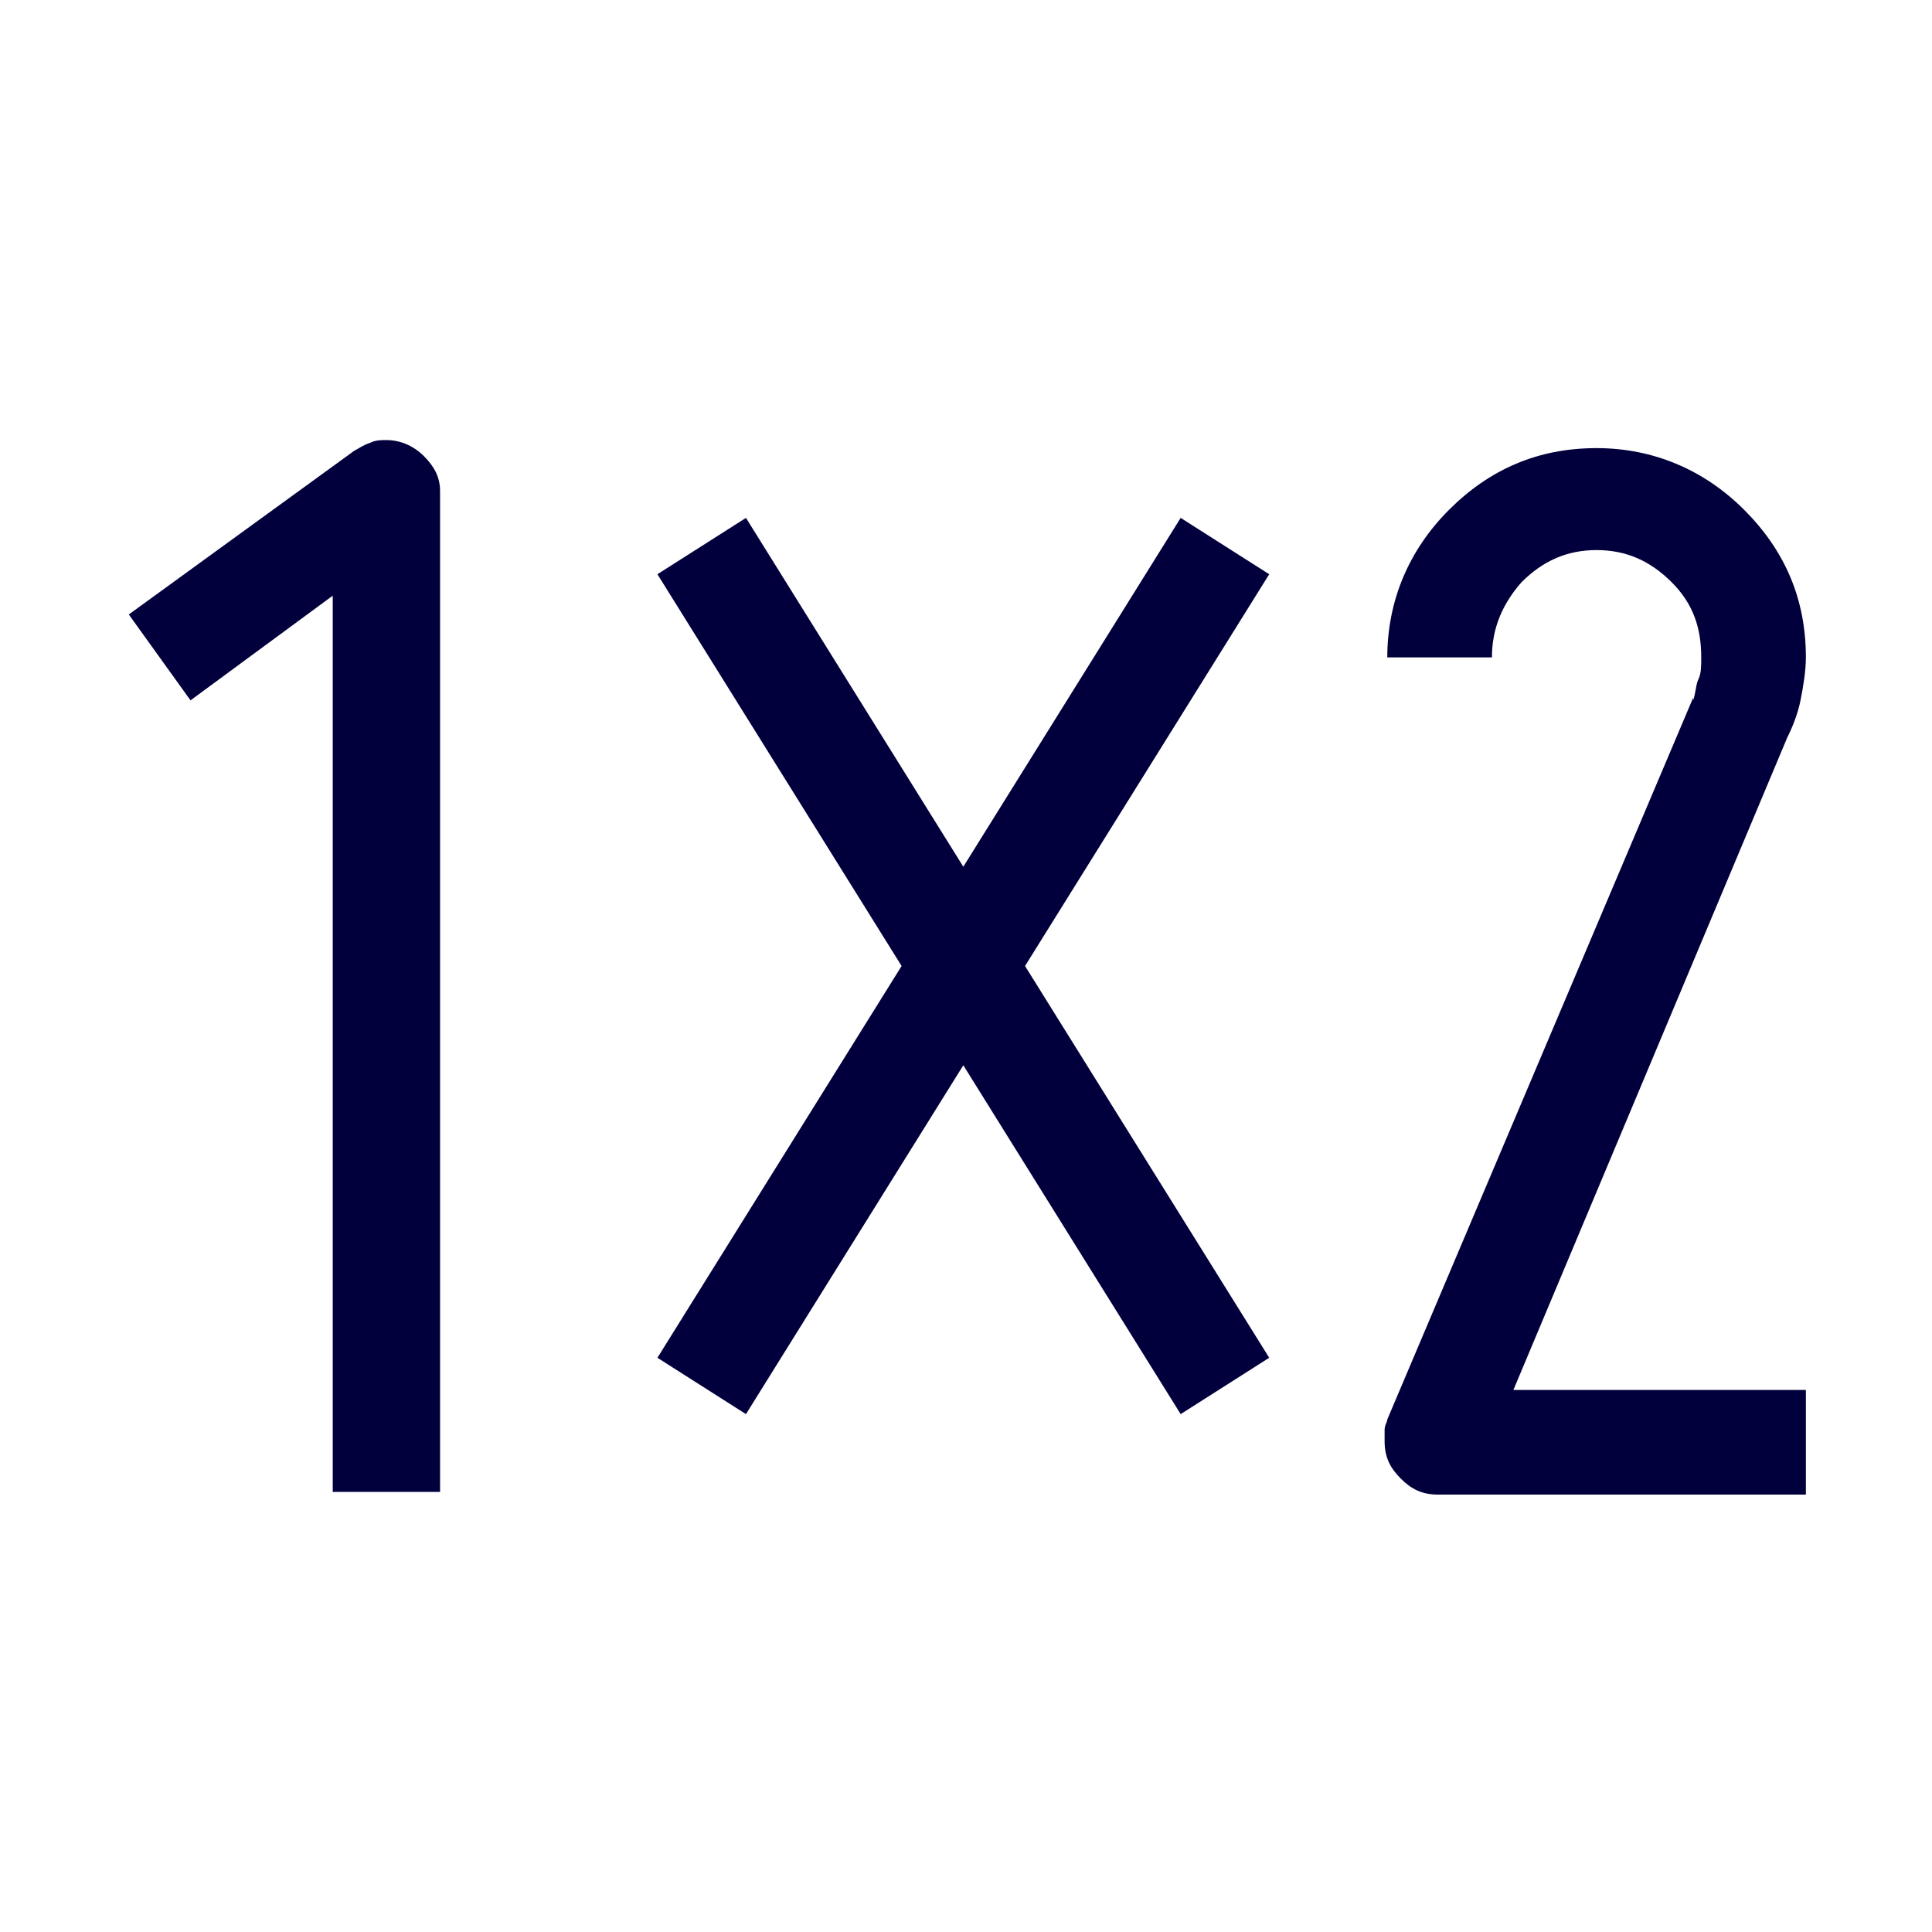 <?xml version="1.0" encoding="UTF-8"?>
<!-- Generator: Adobe Illustrator 26.5.0, SVG Export Plug-In . SVG Version: 6.00 Build 0)  -->
<svg xmlns="http://www.w3.org/2000/svg" xmlns:xlink="http://www.w3.org/1999/xlink" version="1.1" id="Layer_1" x="0px" y="0px" viewBox="0 0 72 72" style="enable-background:new 0 0 72 72;" xml:space="preserve">
<style type="text/css">
	.st0{fill:#02003C;}
	.st1{opacity:0.9;fill:#FFFFFF;}
</style>
<path class="st0" d="M16.3,55.6h-3.9V22.2l-5.3,3.9l-2.3-3.2l8.4-6.1c0.2-0.1,0.3-0.2,0.6-0.3c0.2-0.1,0.4-0.1,0.6-0.1  c0.5,0,1,0.2,1.4,0.6s0.6,0.8,0.6,1.3V55.6z M44,19.3l-8.1,13l-8.1-13l-3.3,2.1L33.6,36l-9.1,14.6l3.3,2.1l8.1-13l8.1,13l3.3-2.1  L38.2,36l9.1-14.6L44,19.3z M51.7,52.9c0,0.1-0.1,0.2-0.1,0.4s0,0.2,0,0.4c0,0.6,0.2,1,0.6,1.4c0.4,0.4,0.8,0.6,1.4,0.6h13.7v-3.9  H56.4l10.2-24.3c0.2-0.4,0.4-0.9,0.5-1.4s0.2-1.1,0.2-1.6c0-2.2-0.8-4-2.3-5.5s-3.4-2.3-5.5-2.3c-2.2,0-4,0.8-5.5,2.3  c-1.5,1.5-2.3,3.4-2.3,5.5h3.9c0-1.1,0.4-2,1.1-2.8c0.8-0.8,1.7-1.2,2.8-1.2c1.1,0,2,0.4,2.8,1.2c0.8,0.8,1.1,1.7,1.1,2.8  c0,0.3,0,0.6-0.1,0.8s-0.1,0.5-0.2,0.8v-0.1L51.7,52.9z"></path>
</svg>

